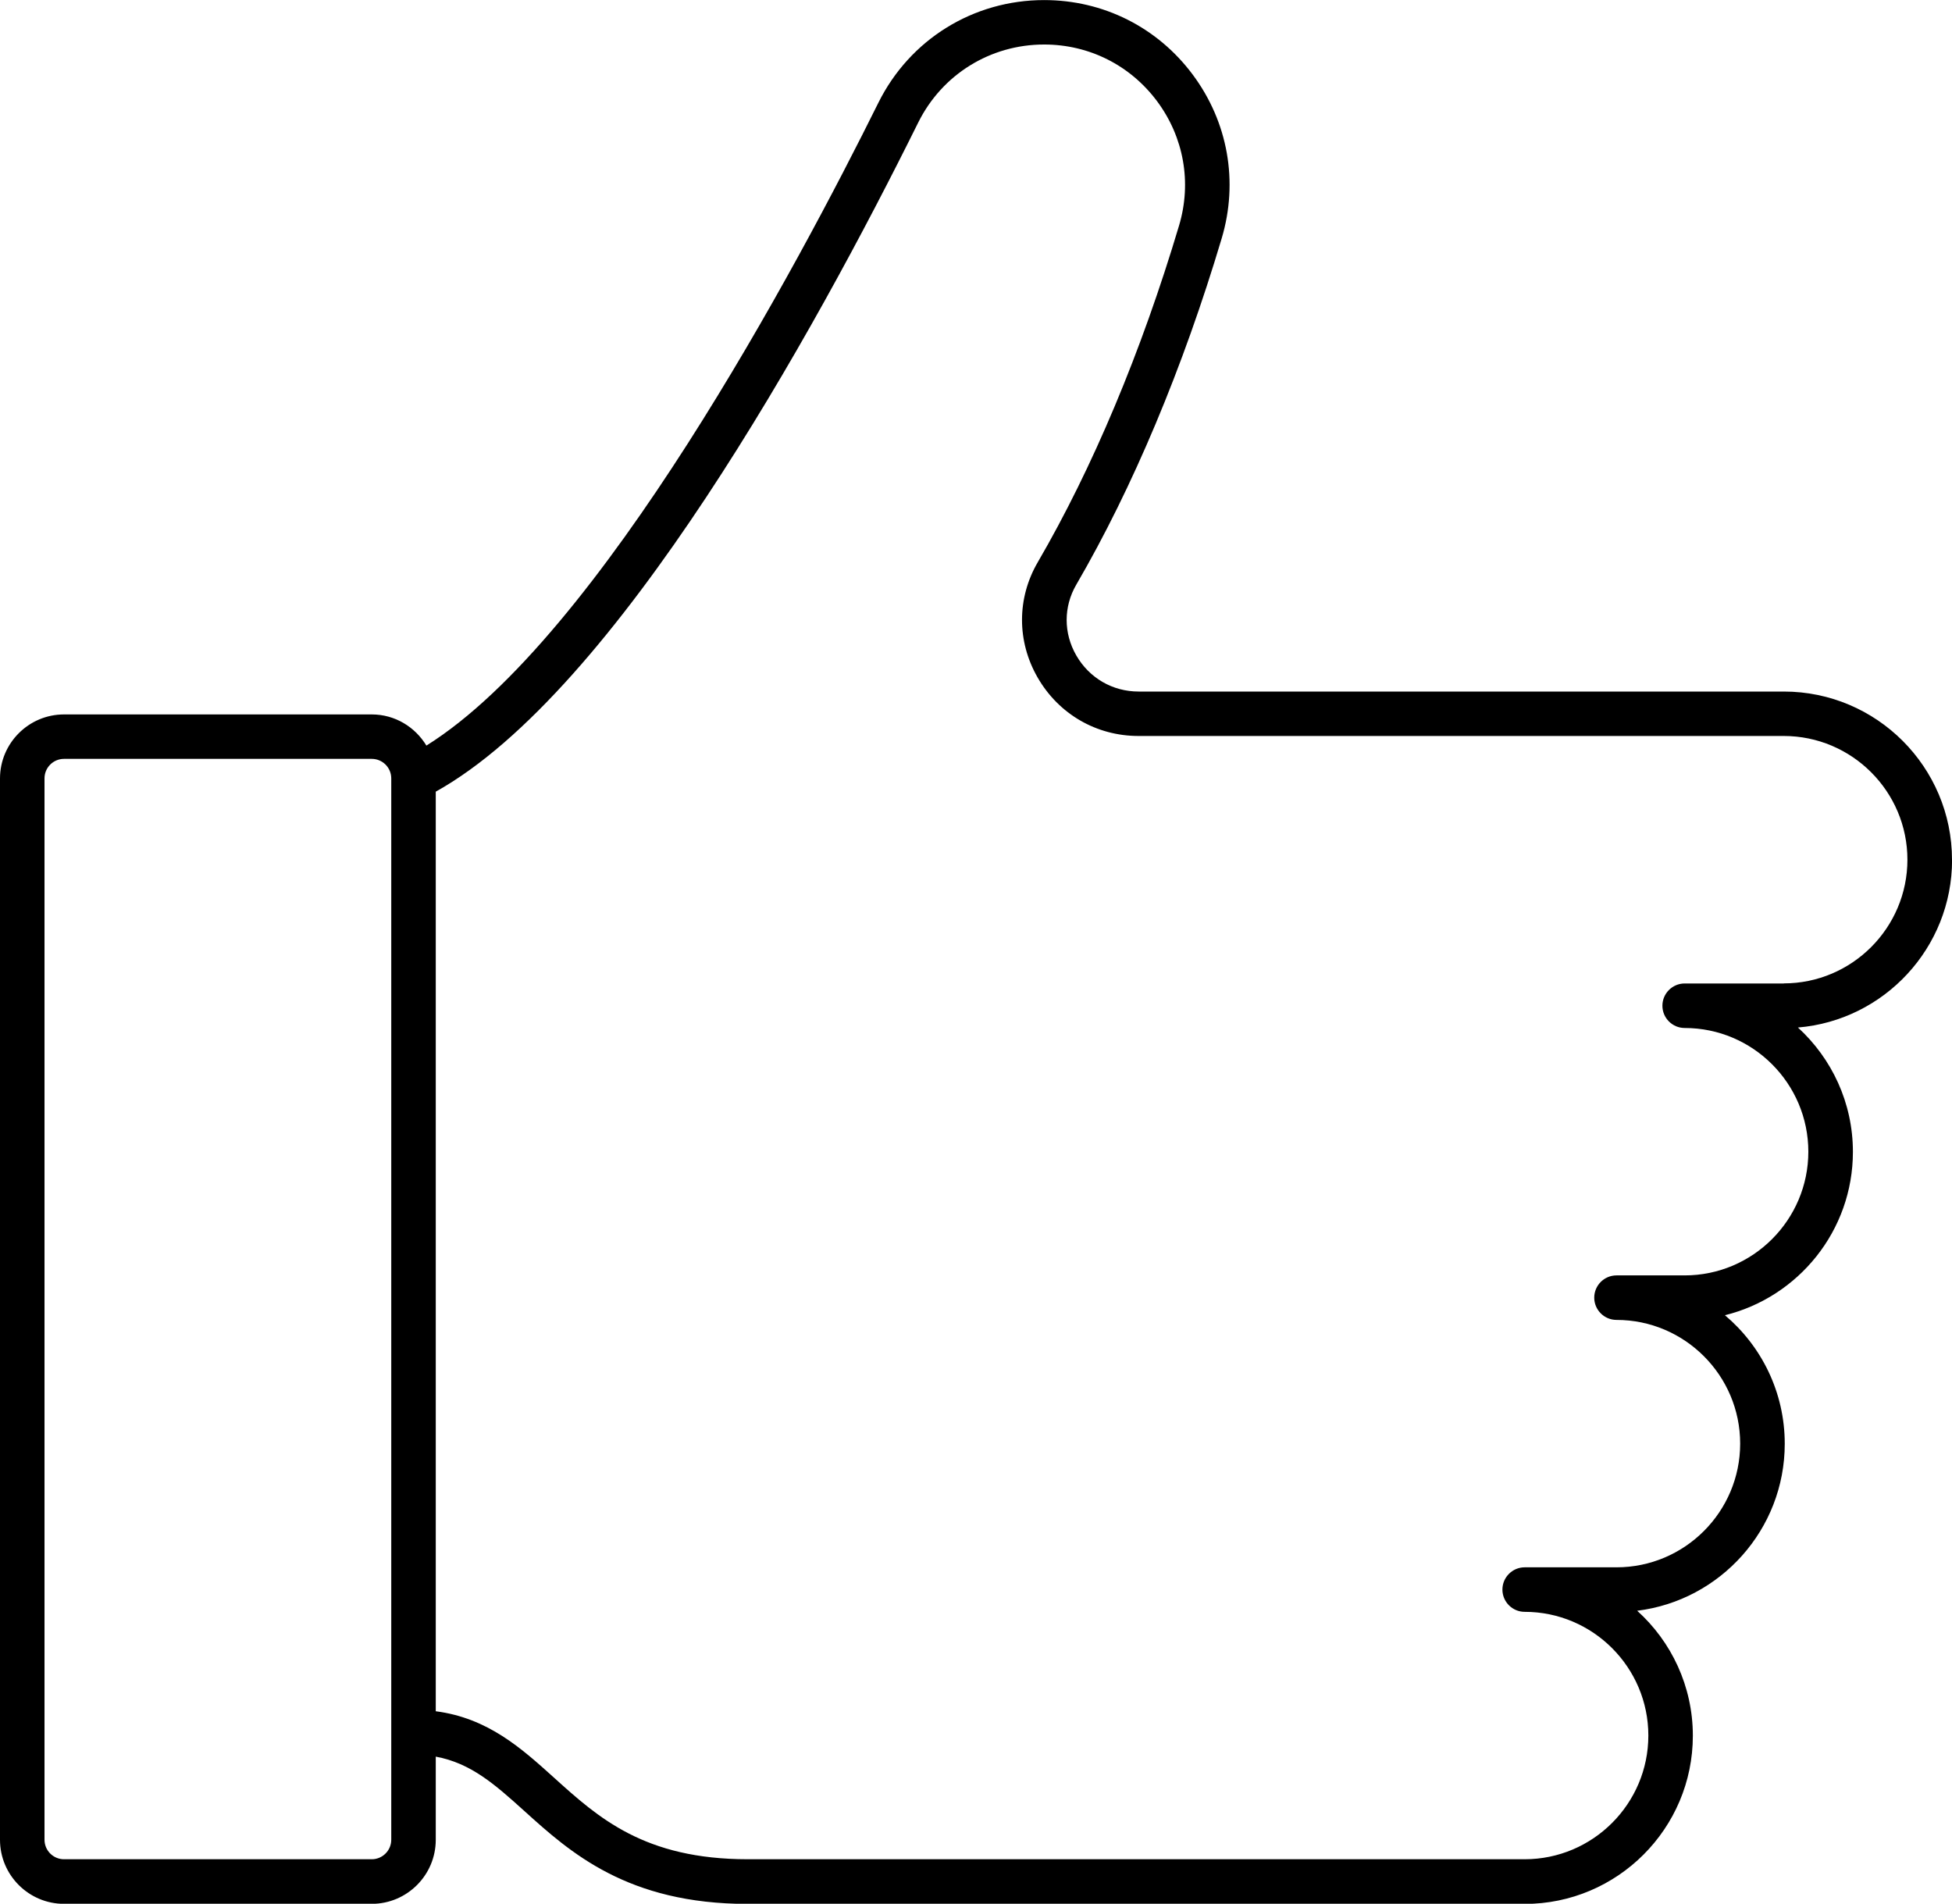 <?xml version="1.0" encoding="UTF-8"?>
<svg xmlns="http://www.w3.org/2000/svg" id="Layer_1" data-name="Layer 1" viewBox="0 0 250 243.77">
  <path d="M250,110.09c0-11.88-9.66-21.54-21.54-21.54h-82.63c-3.34,0-6.32-1.73-7.99-4.63-1.64-2.85-1.64-6.23,0-9.05,7.24-12.43,13.68-27.77,18.63-44.36,2.16-7.24.81-14.88-3.71-20.95-4.52-6.07-11.46-9.55-19.03-9.55-9.08,0-17.21,5.04-21.24,13.16-10.21,20.59-35.65,68.42-57.88,82.3-1.44-2.38-4.02-3.99-7-3.99H8.2c-4.52,0-8.2,3.68-8.2,8.2v135.9c0,4.52,3.68,8.2,8.2,8.2h39.41c4.52,0,8.2-3.68,8.2-8.2v-10.65c4.5.83,7.59,3.57,11.32,6.94,5.88,5.31,13.2,11.92,28.64,11.92h99.5c11.88,0,21.54-9.66,21.54-21.54,0-6.34-2.76-12.06-7.13-16,10.64-1.31,18.9-10.4,18.9-21.38,0-6.6-2.98-12.51-7.66-16.46,9.4-2.32,16.39-10.82,16.39-20.92,0-6.3-2.72-11.97-7.04-15.92,11.04-.92,19.74-10.2,19.74-21.47ZM50.11,235.57c0,1.38-1.12,2.5-2.5,2.5H8.2c-1.38,0-2.5-1.12-2.5-2.5V99.67c0-1.38,1.12-2.5,2.5-2.5h39.41c1.38,0,2.5,1.12,2.5,2.5v135.9ZM228.46,125.93h-12.7c-1.57,0-2.85,1.28-2.85,2.85s1.28,2.85,2.85,2.85c8.73,0,15.84,7.11,15.84,15.84s-7.11,15.84-15.84,15.84h-8.73c-1.57,0-2.85,1.28-2.85,2.85s1.28,2.85,2.85,2.85c8.73,0,15.84,7.11,15.84,15.84s-7.11,15.84-15.84,15.84h-11.76c-1.57,0-2.85,1.28-2.85,2.85s1.28,2.85,2.85,2.85c8.73,0,15.84,7.11,15.84,15.84s-7.11,15.84-15.84,15.84h-99.5c-13.25,0-19.13-5.31-24.82-10.45-4.17-3.76-8.46-7.63-15.14-8.5v-117.75c23.14-12.89,48.54-58.95,61.79-85.68,3.06-6.16,9.24-9.99,16.13-9.99,5.75,0,11.02,2.65,14.46,7.26,3.43,4.61,4.46,10.41,2.82,15.91-4.82,16.16-11.08,31.07-18.1,43.12-2.68,4.6-2.69,10.12-.02,14.76,2.7,4.69,7.53,7.49,12.93,7.49h82.63c8.73,0,15.84,7.11,15.84,15.84s-7.11,15.84-15.84,15.84Z"></path>
</svg>
